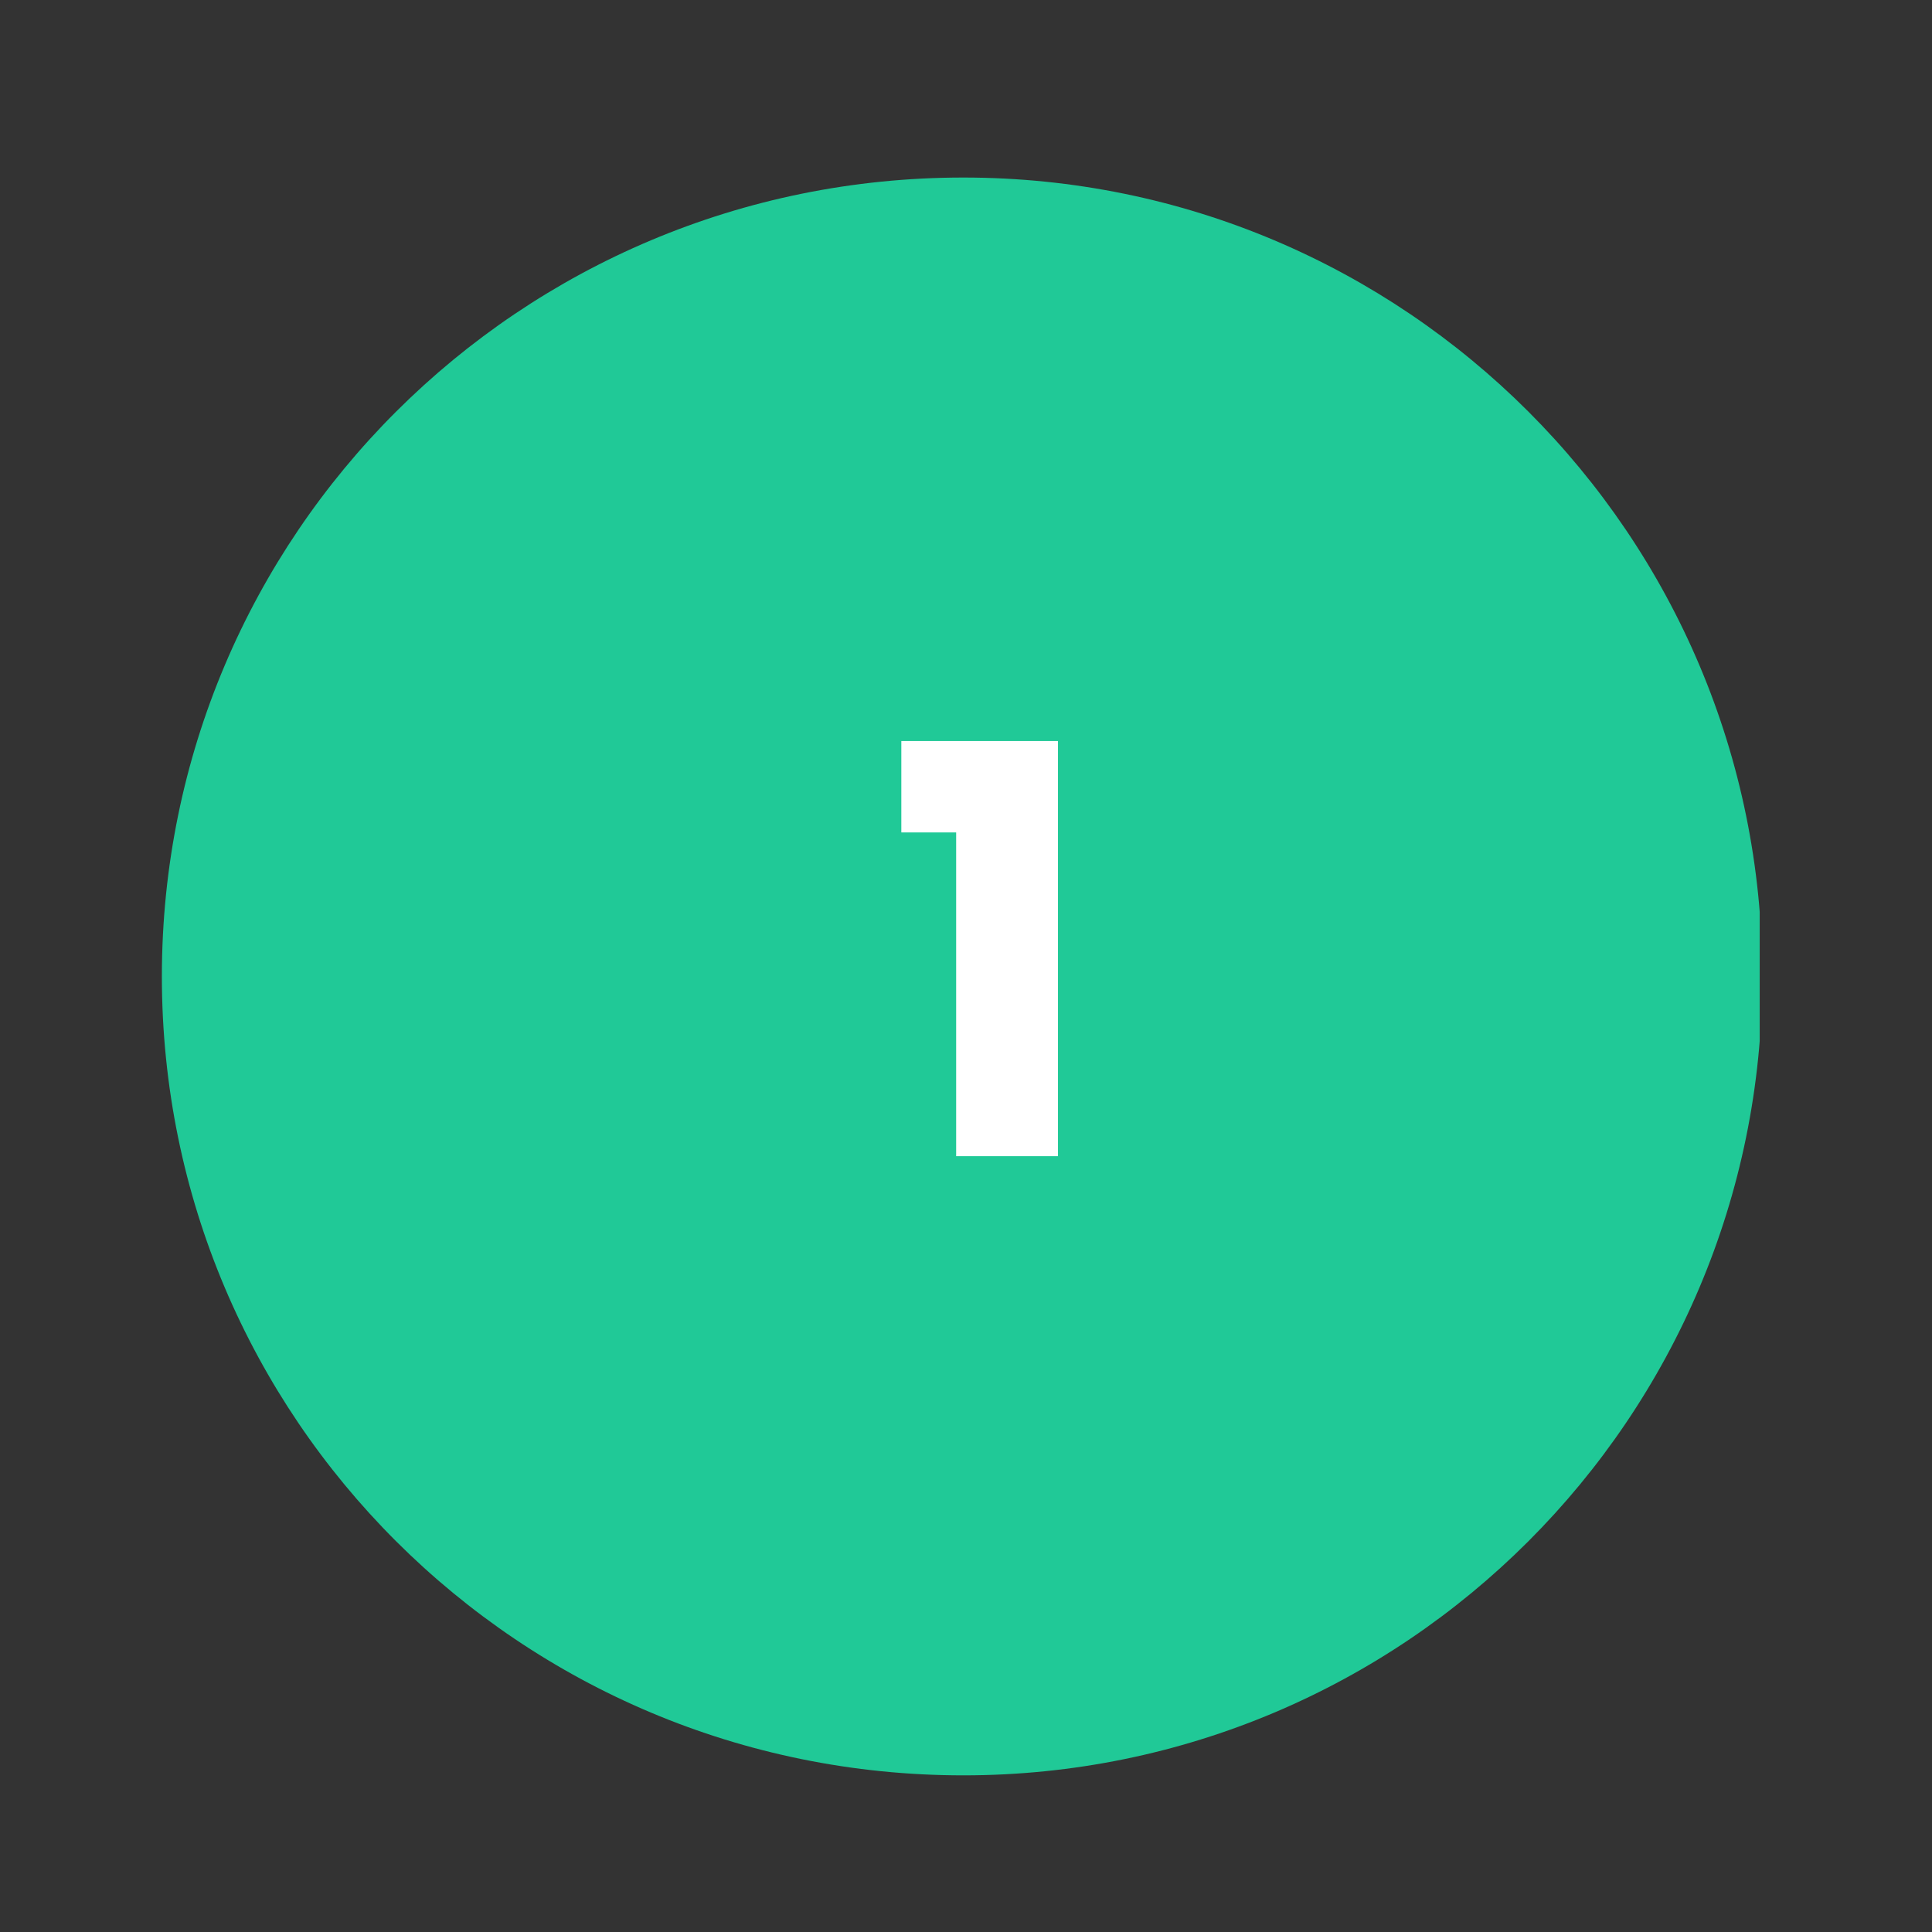 <?xml version="1.0" encoding="utf-8"?>
<!-- Generator: Adobe Illustrator 27.2.0, SVG Export Plug-In . SVG Version: 6.00 Build 0)  -->
<svg version="1.1" id="Слой_1" xmlns="http://www.w3.org/2000/svg" xmlns:xlink="http://www.w3.org/1999/xlink" x="0px" y="0px"
	 viewBox="0 0 74 74" style="enable-background:new 0 0 74 74;" xml:space="preserve">
<rect x="0" y="0" width="74" height="74" fill="#333333" stroke="none"/>
<style type="text/css">
	.st0{clip-path:url(#SVGID_00000132806916610082762050000015372374893165704869_);}
	.st1{clip-path:url(#SVGID_00000101066800102570977190000008160759407260777624_);}
	.st2{fill:#20C997;}
	.st3{fill:#FFFFFF;}
</style>
<g>
	<defs>
		<rect id="SVGID_1_" x="6.2" y="6.8" width="61.2" height="61.2"/>
	</defs>
	<clipPath id="SVGID_00000133495046352157919630000015540861176727224193_">
		<use xlink:href="#SVGID_1_"  style="overflow:visible;"/>
	</clipPath>
	<g style="clip-path:url(#SVGID_00000133495046352157919630000015540861176727224193_);">
		<g>
			<defs>
				<path id="SVGID_00000141441703535728395540000017000848158680052919_" d="M36.9,6.8C19.9,6.8,6.2,20.5,6.2,37.4S19.9,68,36.9,68
					c16.9,0,30.6-13.7,30.6-30.6S53.8,6.8,36.9,6.8z"/>
			</defs>
			<clipPath id="SVGID_00000085955409701747321610000001797611494646281614_">
				<use xlink:href="#SVGID_00000141441703535728395540000017000848158680052919_"  style="overflow:visible;"/>
			</clipPath>
			<g style="clip-path:url(#SVGID_00000085955409701747321610000001797611494646281614_);">
				<path class="st2" d="M6.2,6.8h61.2V68H6.2V6.8z"/>
			</g>
		</g>
	</g>
</g>
<g>
	<g transform="translate(55.223, 28.884)">
		<g>
			<path class="st3" d="M-20.7,3v-3.5h6v15.9h-3.9V3H-20.7z"/>
		</g>
	</g>
</g>
</svg>
